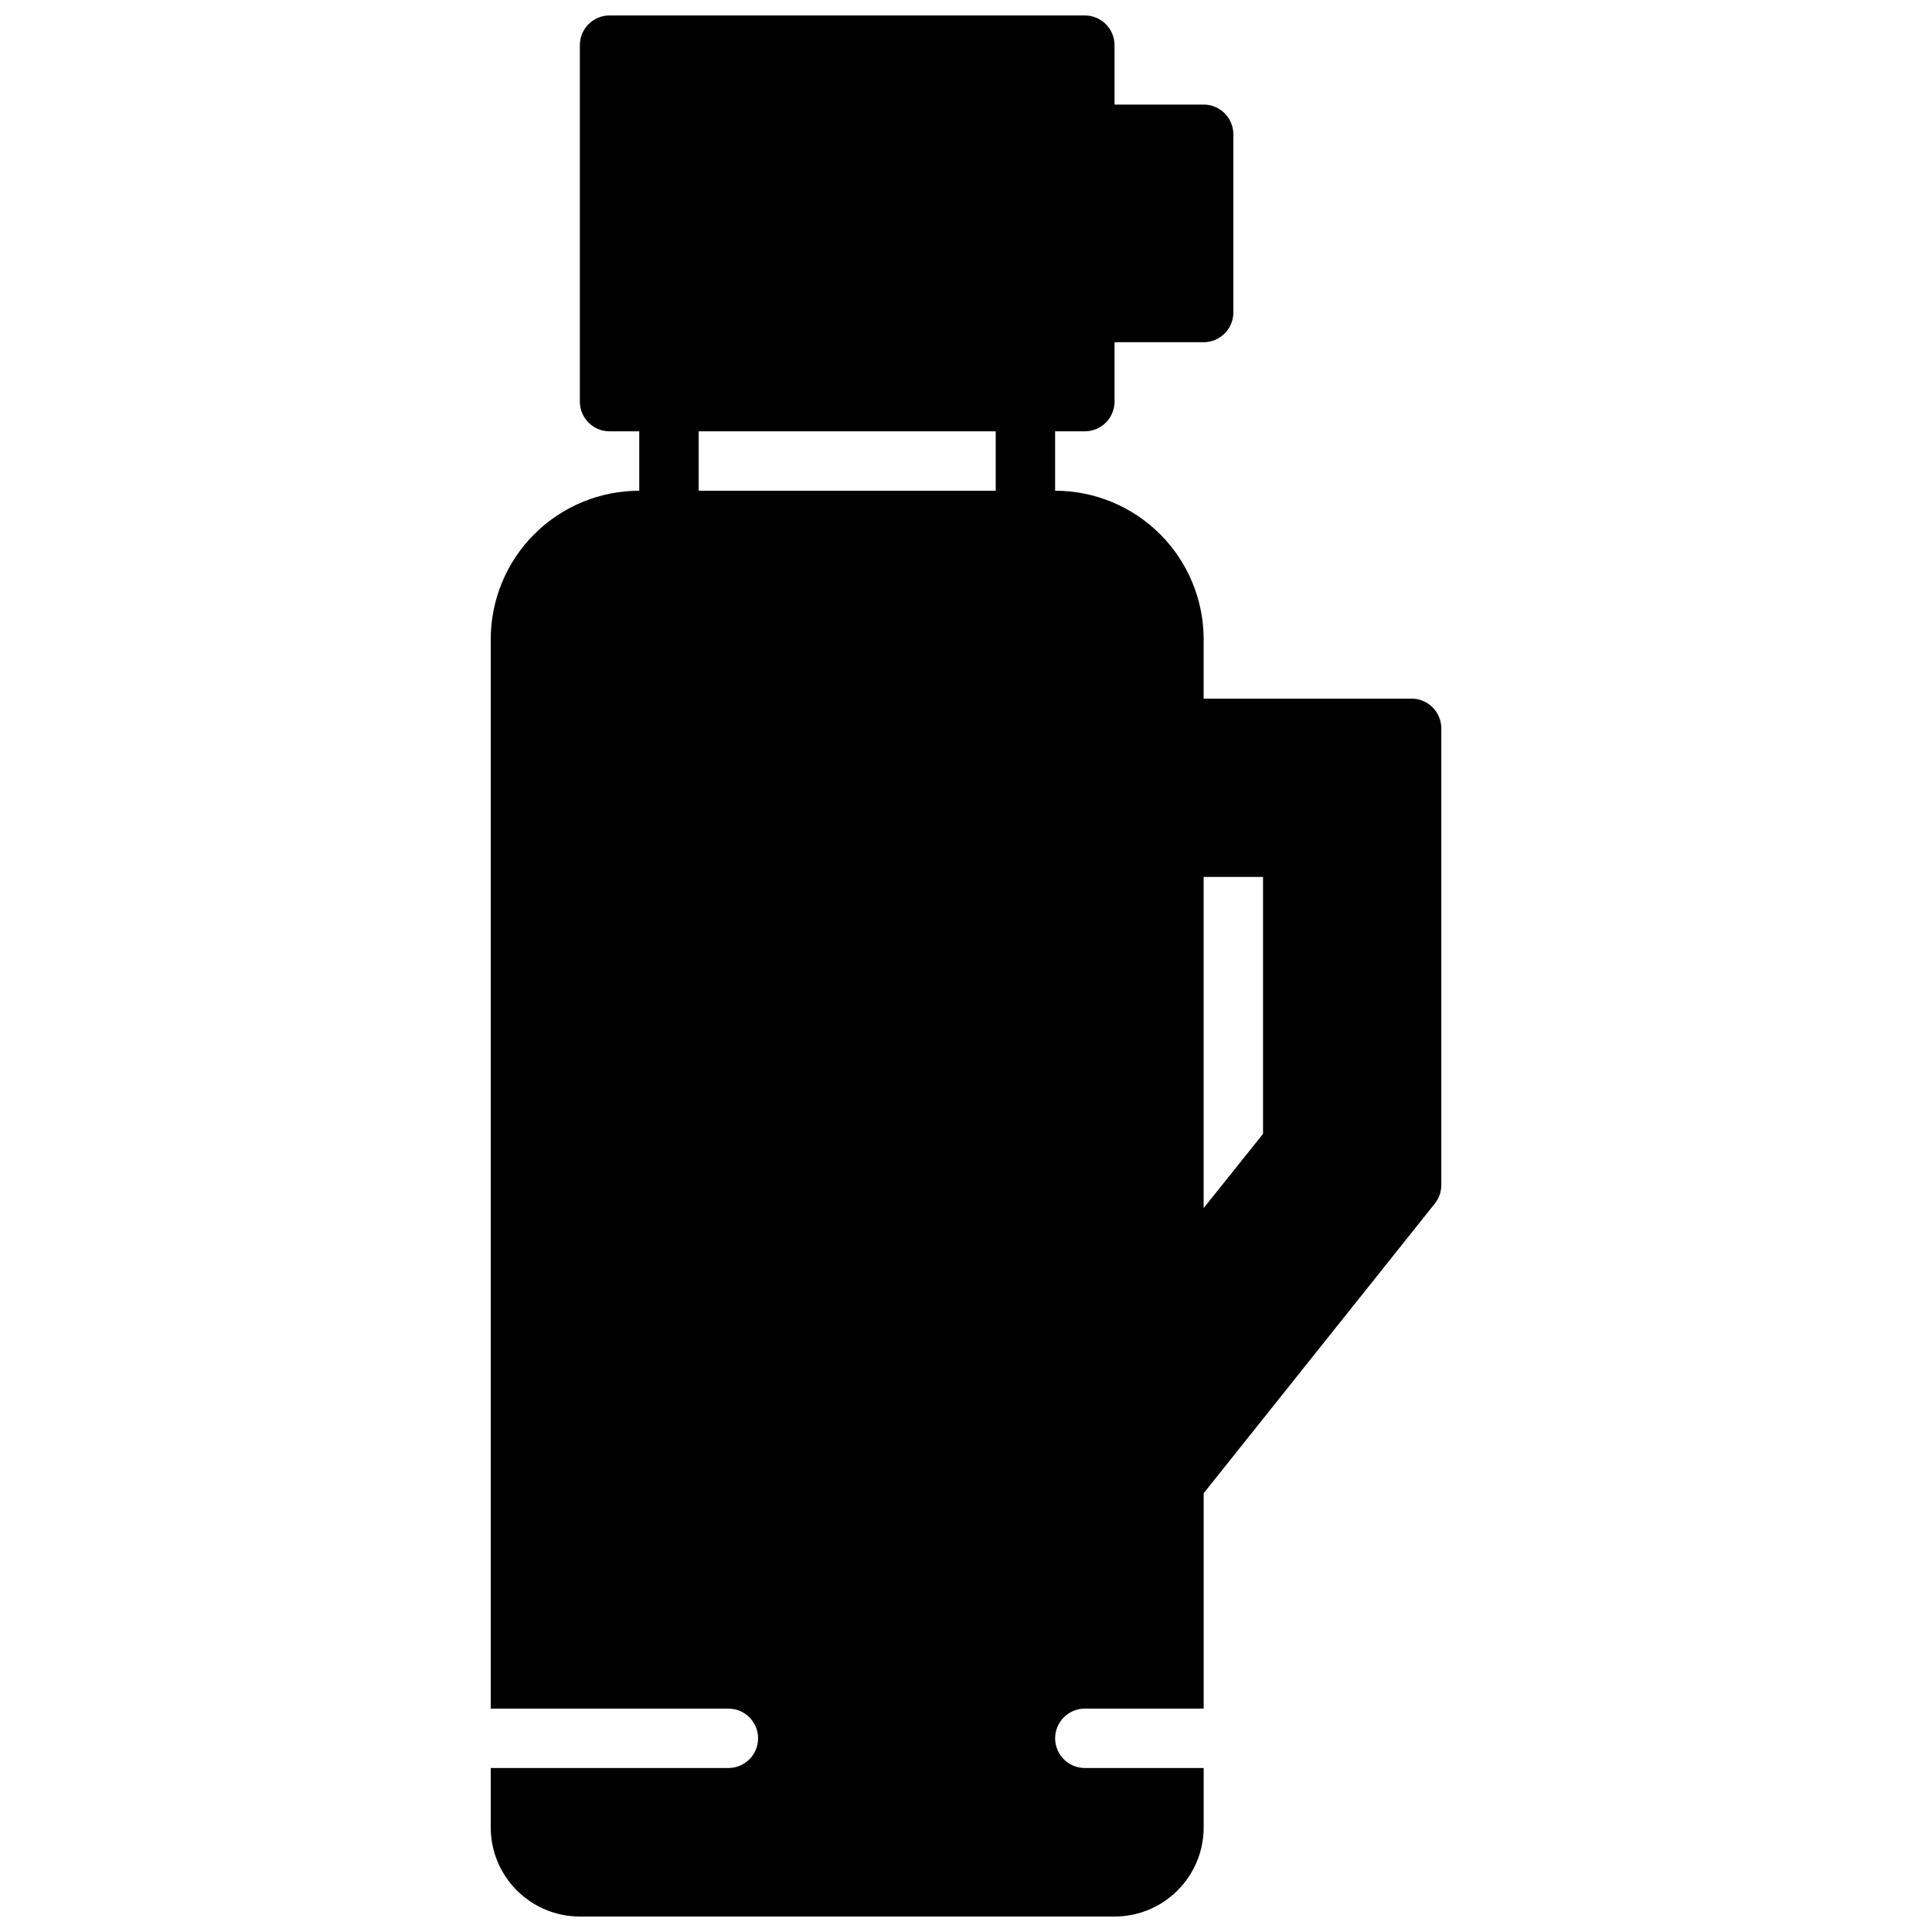 <?xml version="1.0" encoding="UTF-8"?>
<!-- Uploaded to: SVG Repo, www.svgrepo.com, Generator: SVG Repo Mixer Tools -->
<svg width="800px" height="800px" version="1.1" viewBox="144 144 512 512" xmlns="http://www.w3.org/2000/svg">
 <defs>
  <clipPath id="a">
   <path d="m274 148.09h252v503.81h-252z"/>
  </clipPath>
 </defs>
 <g clip-path="url(#a)">
  <path d="m518.08 329.15h-55.102v-15.742c0-10.438-4.148-20.449-11.531-27.832-7.379-7.383-17.391-11.527-27.832-11.527v-15.746h7.875c2.086 0 4.09-0.828 5.566-2.305 1.473-1.477 2.305-3.477 2.305-5.566v-15.742h23.617c2.086 0 4.09-0.832 5.566-2.309 1.473-1.477 2.305-3.477 2.305-5.566v-47.23c0-2.09-0.832-4.09-2.305-5.566-1.477-1.477-3.481-2.305-5.566-2.305h-23.617v-15.746c0-2.086-0.832-4.09-2.305-5.566-1.477-1.477-3.481-2.305-5.566-2.305h-125.95c-4.348 0-7.871 3.523-7.871 7.871v94.465c0 2.09 0.828 4.09 2.305 5.566 1.477 1.477 3.477 2.305 5.566 2.305h7.871v15.746c-10.438 0-20.449 4.144-27.832 11.527-7.383 7.383-11.527 17.395-11.527 27.832v283.39h62.977c4.348 0 7.871 3.523 7.871 7.871s-3.523 7.871-7.871 7.871h-62.977v15.746c0 6.262 2.488 12.27 6.918 16.695 4.426 4.43 10.434 6.918 16.699 6.918h141.7c6.262 0 12.27-2.488 16.699-6.918 4.43-4.426 6.918-10.434 6.918-16.695v-15.746h-31.488c-4.348 0-7.875-3.523-7.875-7.871s3.527-7.871 7.875-7.871h31.488v-57.074l61.242-76.75c1.078-1.344 1.688-3.004 1.73-4.727v-121.23c0-2.09-0.828-4.09-2.305-5.566-1.477-1.477-3.477-2.309-5.566-2.309zm-188.93-70.848h78.723v15.742l-78.723 0.004zm149.57 186.18-15.742 19.68v-87.773h15.742z"/>
 </g>
</svg>